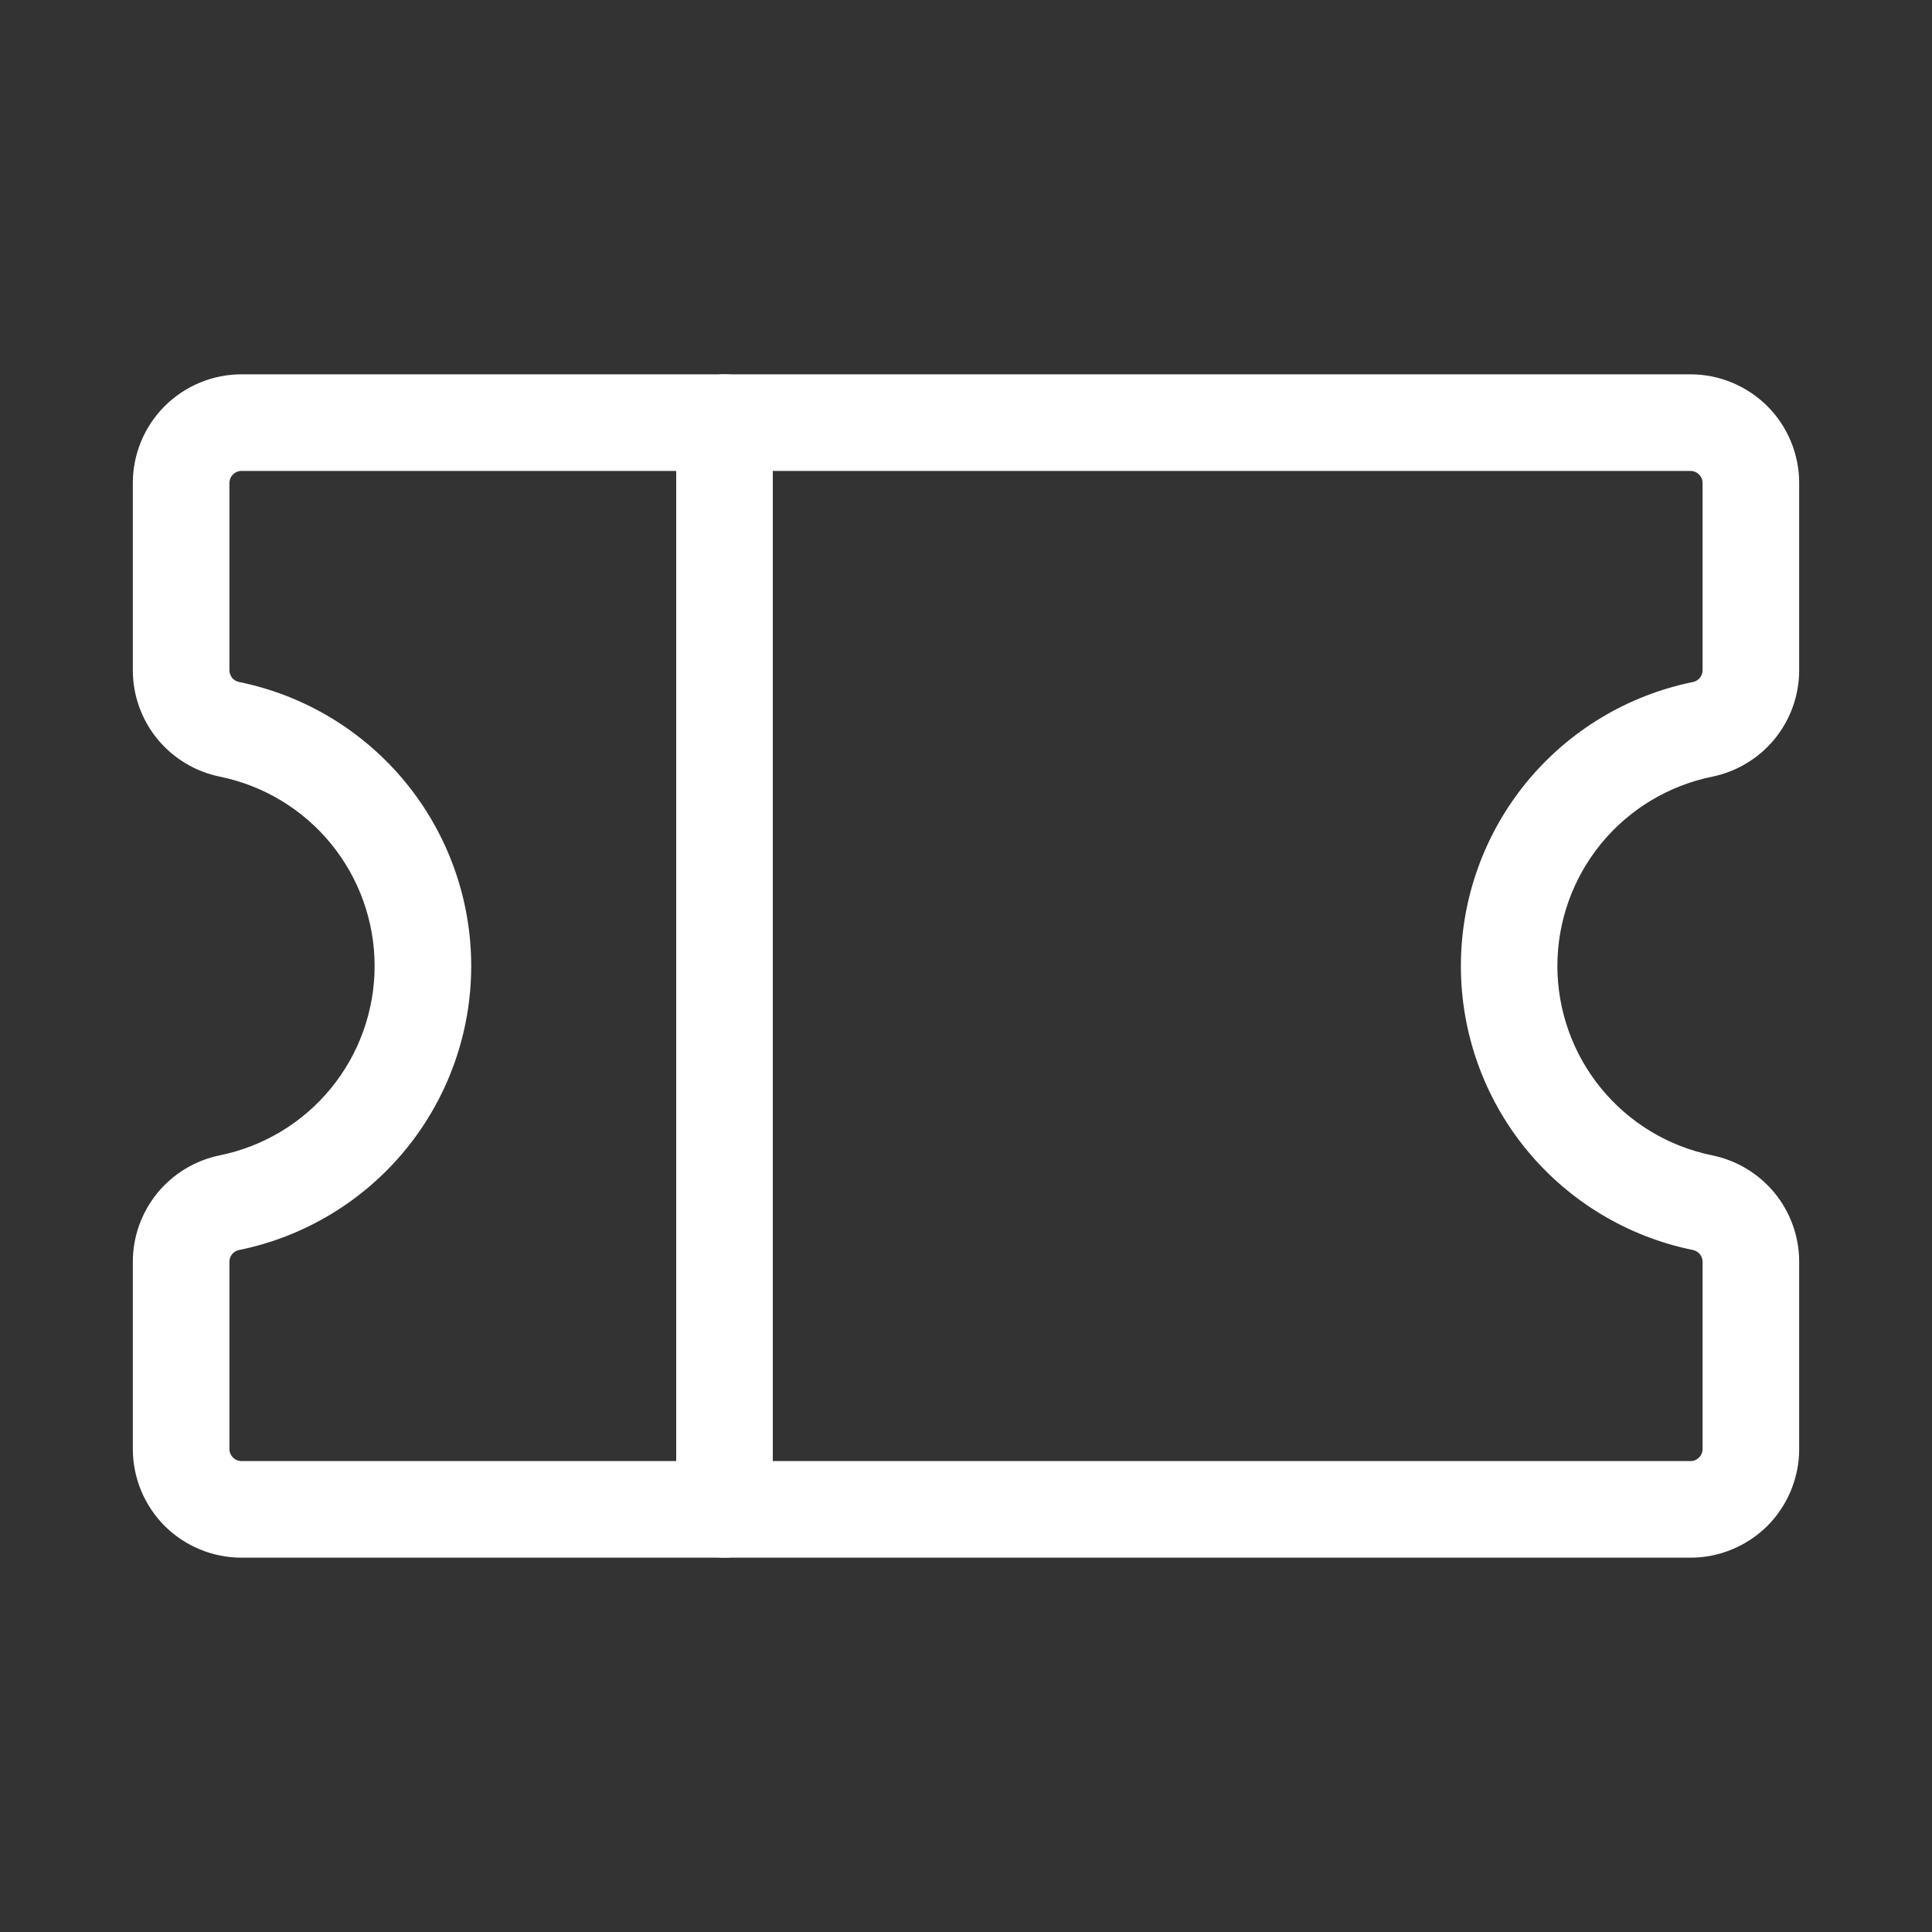 <svg width="20" height="20" viewBox="0 0 20 20" fill="none" xmlns="http://www.w3.org/2000/svg">
<rect x="0" y="0" width="20" height="20" fill="#333333" stroke="none"/>
<path fill-rule="evenodd" clip-rule="evenodd" d="M7.5 3.875C7.776 3.875 8 4.099 8 4.375V15.625C8 15.901 7.776 16.125 7.5 16.125C7.224 16.125 7 15.901 7 15.625V4.375C7 4.099 7.224 3.875 7.5 3.875Z" fill="white"/>
<path fill-rule="evenodd" clip-rule="evenodd" d="M2.5 4.875C2.467 4.875 2.435 4.888 2.412 4.912C2.388 4.935 2.375 4.967 2.375 5V6.938C2.375 6.967 2.385 6.994 2.403 7.017C2.421 7.039 2.447 7.054 2.475 7.06C3.153 7.198 3.762 7.566 4.2 8.101C4.638 8.637 4.878 9.308 4.878 10C4.878 10.692 4.638 11.363 4.2 11.899C3.762 12.434 3.153 12.802 2.475 12.94C2.447 12.946 2.421 12.961 2.403 12.983C2.385 13.005 2.375 13.033 2.375 13.062V15C2.375 15.033 2.388 15.065 2.412 15.088C2.435 15.112 2.467 15.125 2.5 15.125H17.5C17.533 15.125 17.565 15.112 17.588 15.088C17.612 15.065 17.625 15.033 17.625 15V13.062C17.625 13.034 17.615 13.006 17.597 12.983C17.579 12.961 17.553 12.946 17.525 12.94C16.847 12.802 16.238 12.434 15.8 11.899C15.362 11.363 15.123 10.692 15.123 10C15.123 9.308 15.362 8.637 15.8 8.101C16.238 7.566 16.847 7.198 17.526 7.06C17.554 7.054 17.579 7.039 17.597 7.017C17.615 6.994 17.625 6.967 17.625 6.938V5C17.625 4.967 17.612 4.935 17.588 4.912C17.565 4.888 17.533 4.875 17.5 4.875H2.5ZM1.704 4.205C1.915 3.994 2.202 3.875 2.5 3.875H17.5C17.798 3.875 18.084 3.994 18.296 4.205C18.506 4.415 18.625 4.702 18.625 5V6.938C18.625 7.197 18.535 7.449 18.371 7.65C18.207 7.85 17.979 7.988 17.725 8.04C17.273 8.132 16.866 8.377 16.574 8.734C16.282 9.091 16.122 9.539 16.122 10C16.122 10.461 16.282 10.909 16.574 11.266C16.866 11.623 17.272 11.868 17.724 11.96C17.978 12.012 18.207 12.15 18.371 12.35C18.535 12.551 18.625 12.802 18.625 13.061V15C18.625 15.298 18.506 15.585 18.296 15.796C18.084 16.006 17.798 16.125 17.5 16.125H2.5C2.202 16.125 1.915 16.006 1.704 15.796C1.494 15.585 1.375 15.298 1.375 15V13.062C1.375 12.803 1.465 12.551 1.629 12.35C1.793 12.15 2.021 12.012 2.275 11.96C2.727 11.868 3.134 11.623 3.426 11.266C3.718 10.909 3.878 10.461 3.878 10C3.878 9.539 3.718 9.091 3.426 8.734C3.134 8.377 2.728 8.132 2.276 8.04C2.022 7.988 1.793 7.85 1.629 7.65C1.465 7.449 1.375 7.198 1.375 6.939L1.375 5C1.375 4.702 1.494 4.415 1.704 4.205Z" fill="white"/>
</svg>
